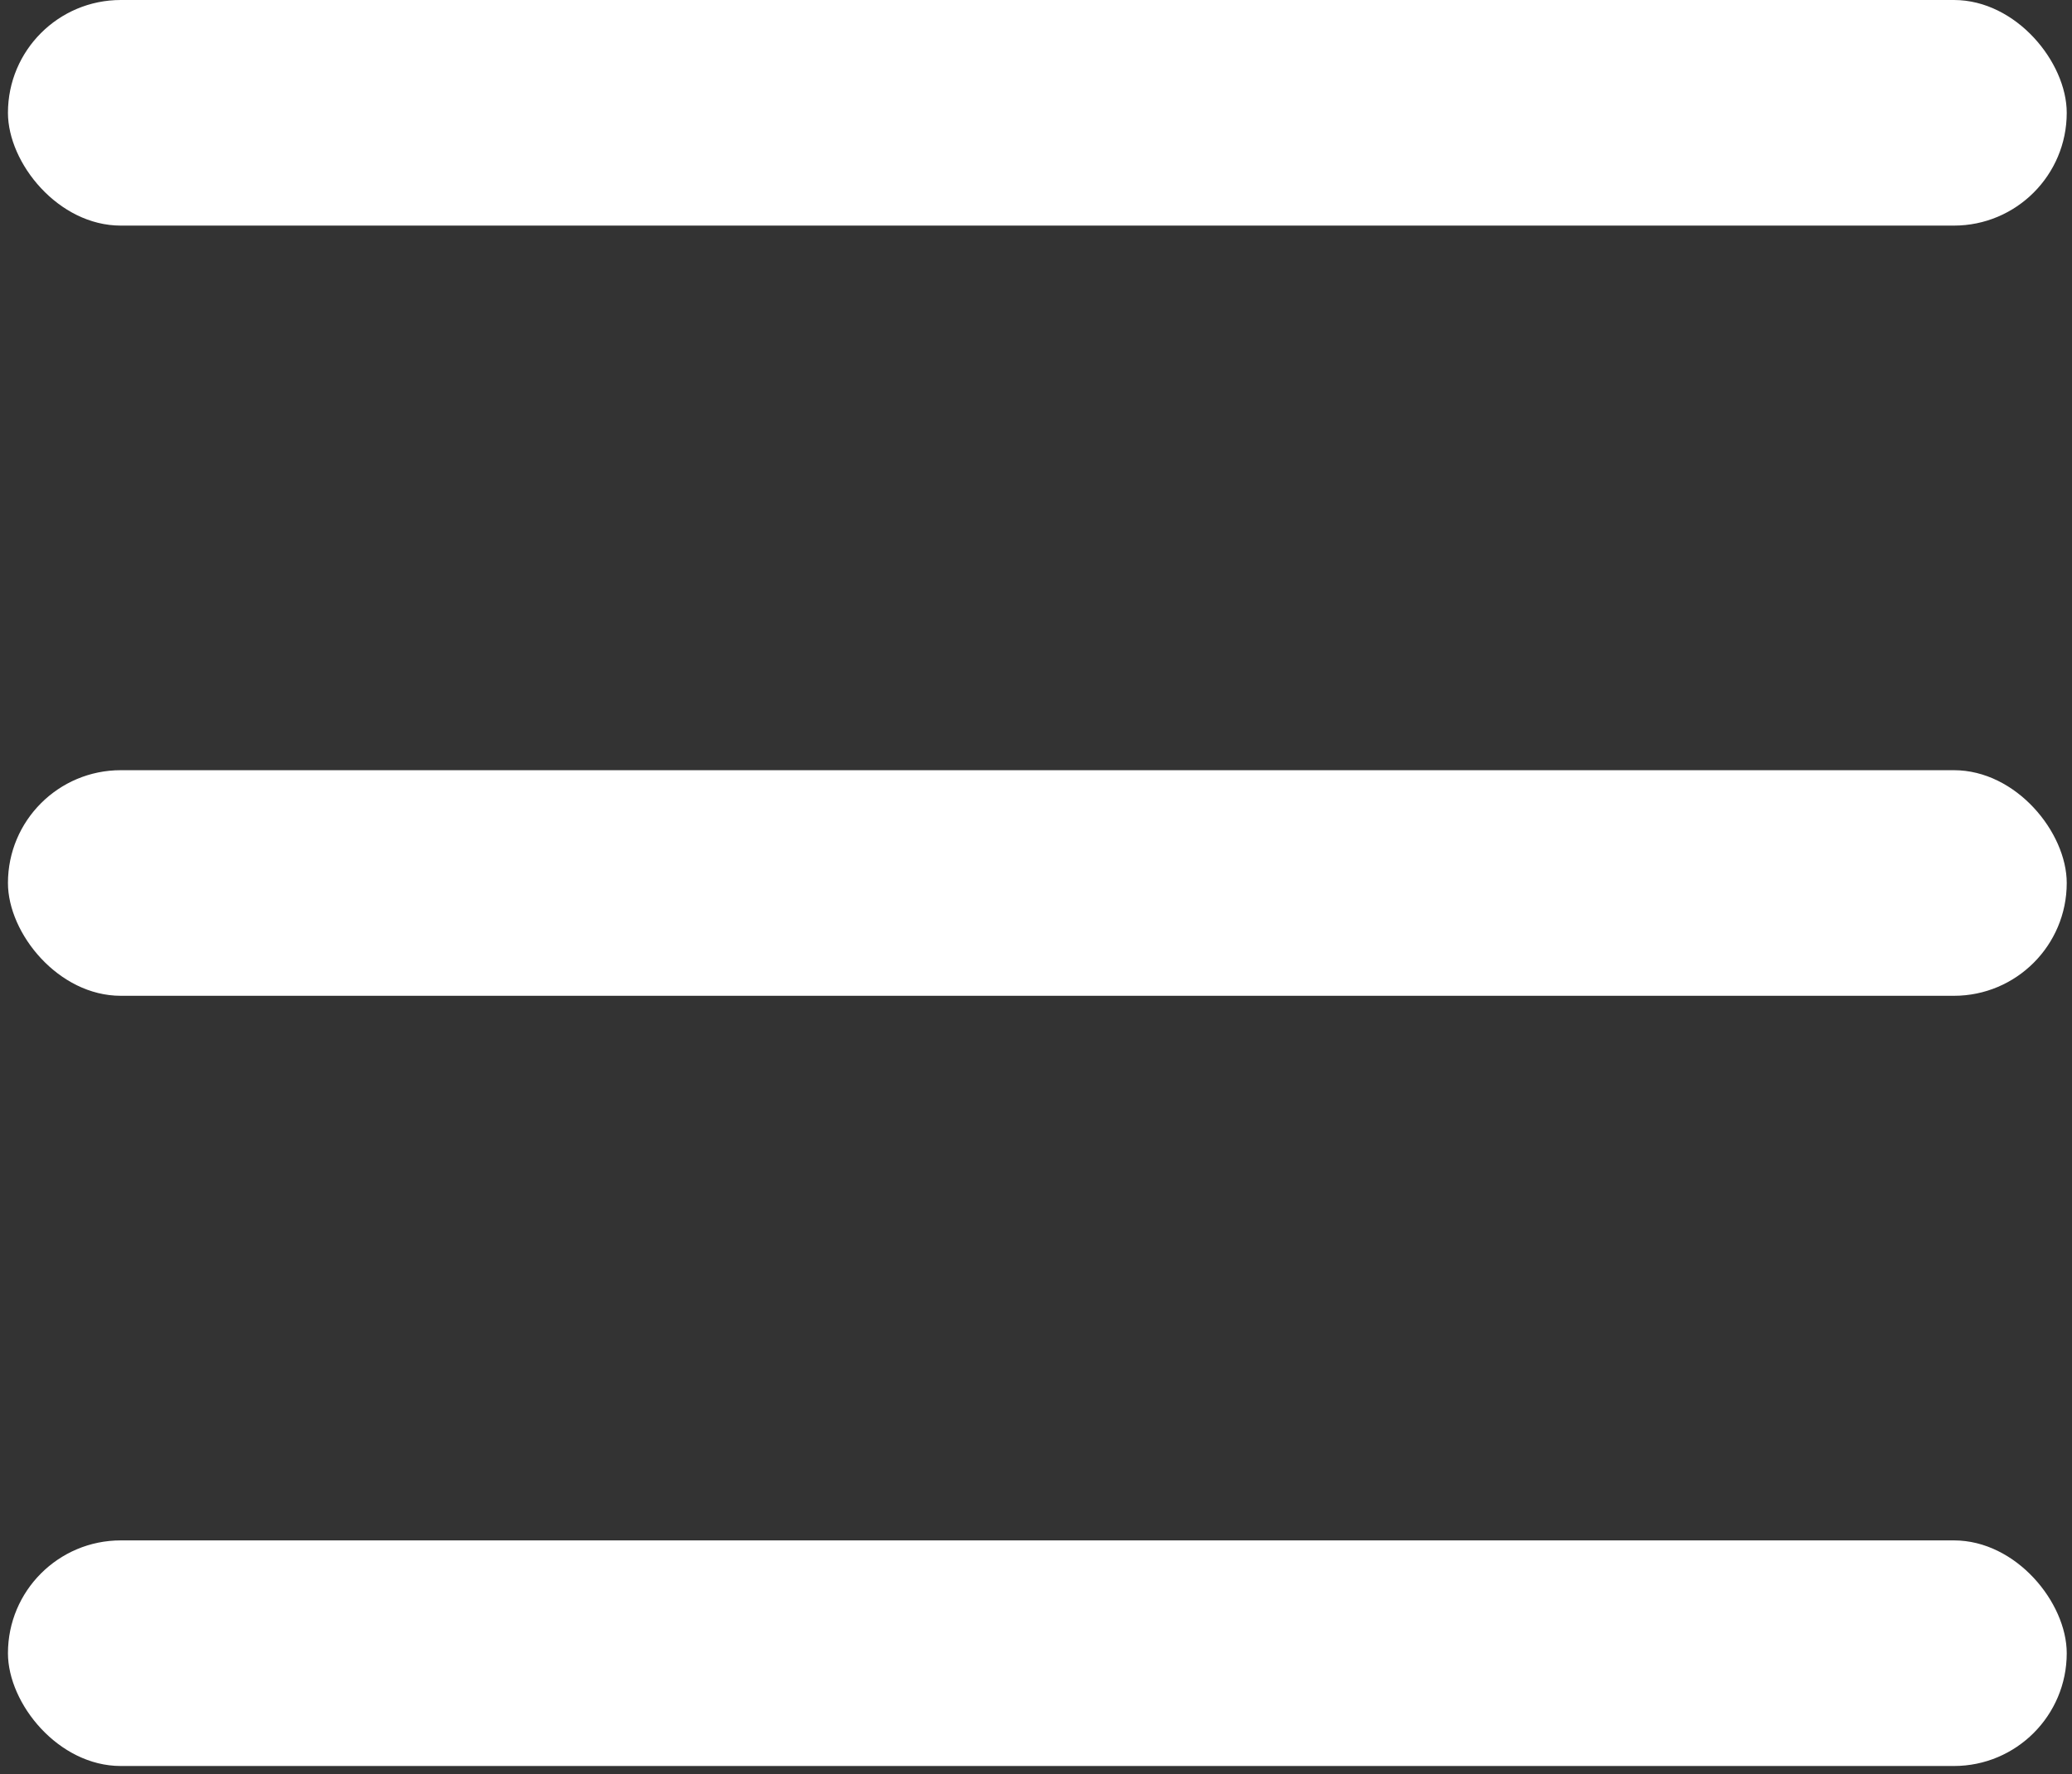 <?xml version="1.0" encoding="UTF-8"?> <svg xmlns="http://www.w3.org/2000/svg" width="202" height="173" viewBox="0 0 202 173" fill="none"><rect x="0" y="0" width="202" height="173" fill="#333333" stroke="none"/> <rect x="0.775" width="200.712" height="22" rx="11" fill="white"></rect> <rect x="0.775" y="75.106" width="200.712" height="22" rx="11" fill="white"></rect> <rect x="0.775" y="150.213" width="200.712" height="22" rx="11" fill="white"></rect> </svg> 